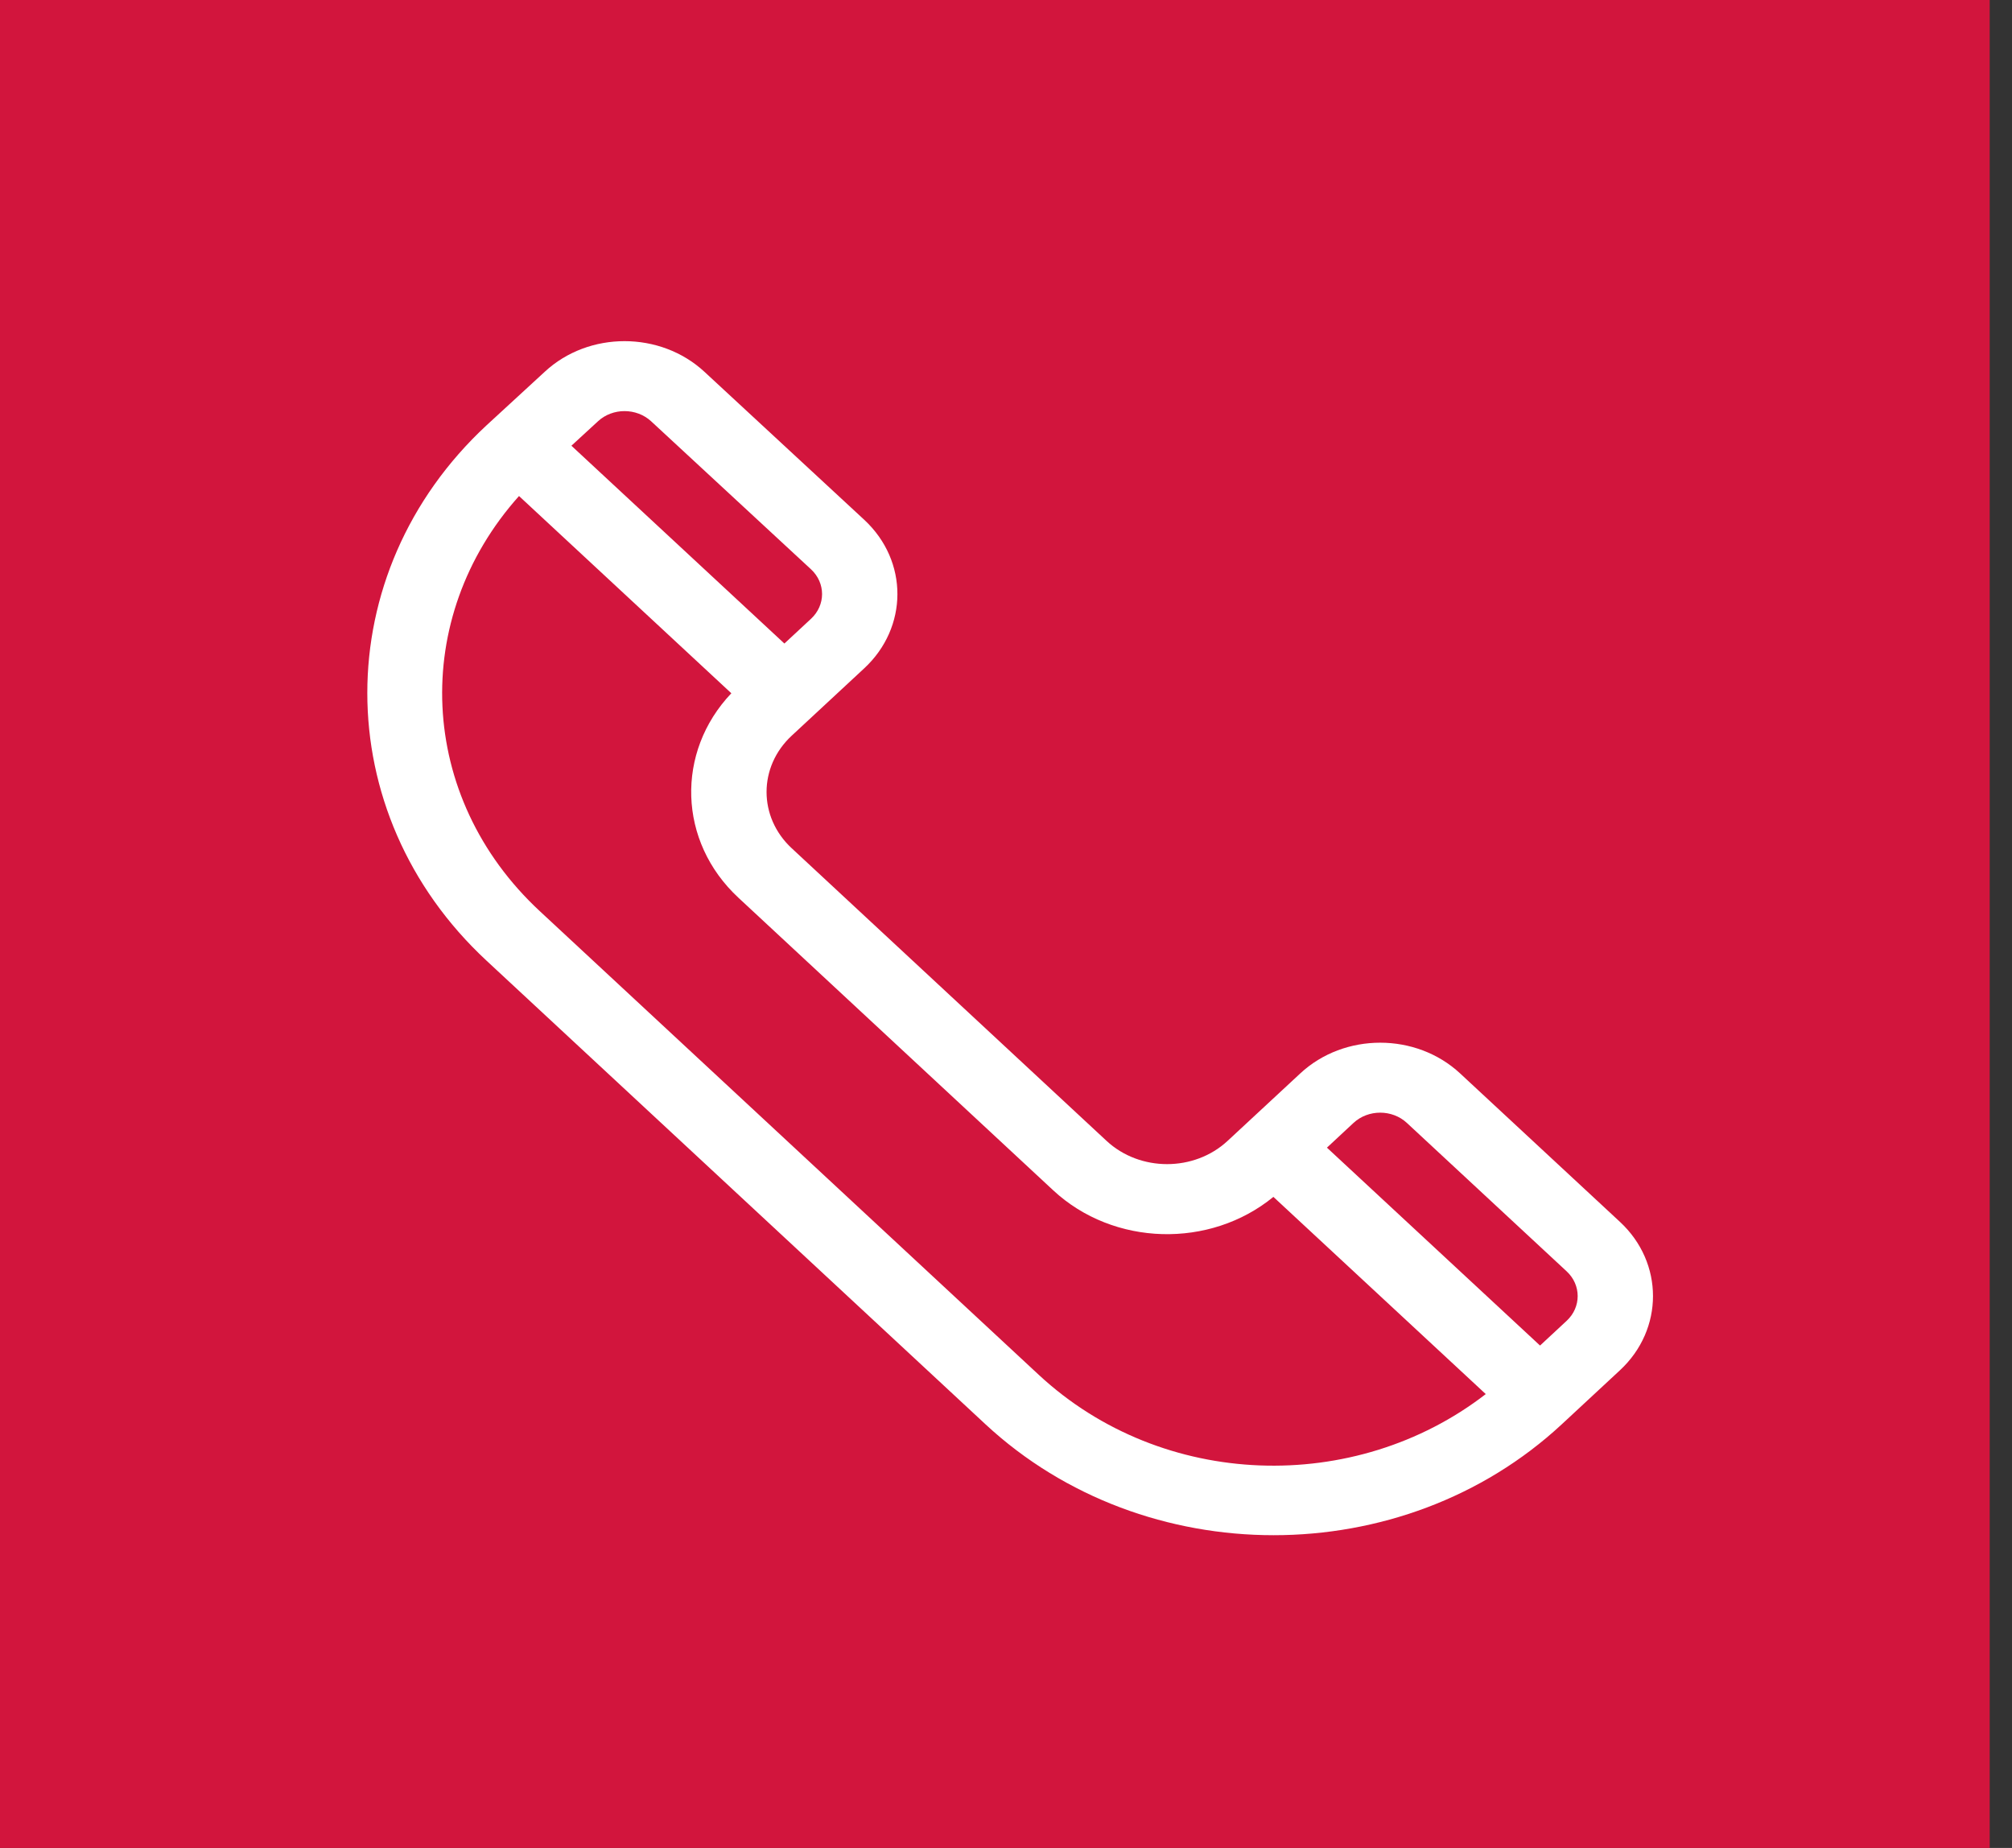 <svg width="49" height="45" viewBox="0 0 49 45" fill="none" xmlns="http://www.w3.org/2000/svg">
<rect x="0" y="0" width="49" height="45" fill="#333333" stroke="none"/>
<rect width="48.457" height="45" fill="#D2153D"/>
<path fill-rule="evenodd" clip-rule="evenodd" d="M35.559 26.139L39.452 29.754C40.525 30.75 40.525 32.372 39.452 33.368L38.036 34.683C34.157 38.285 27.879 38.285 24 34.683L11.848 23.393C7.978 19.799 7.978 13.952 11.848 10.358L13.267 9.053C14.337 8.059 16.083 8.059 17.157 9.055L21.048 12.658C22.132 13.665 22.117 15.281 21.049 16.273L19.28 17.916C18.465 18.673 18.465 19.898 19.28 20.655L26.949 27.782C27.762 28.537 29.084 28.537 29.897 27.782L31.667 26.139C32.74 25.142 34.486 25.142 35.559 26.139ZM15.86 10.261C15.501 9.928 14.919 9.928 14.562 10.26L13.916 10.854L19.103 15.671L19.752 15.068C20.11 14.735 20.11 14.197 19.752 13.864L15.86 10.261ZM25.297 33.478L13.146 22.188C10.152 19.408 9.987 15.042 12.64 12.079L17.811 16.882C16.453 18.312 16.509 20.492 17.982 21.86L25.651 28.987L25.651 28.987C27.122 30.353 29.469 30.409 31.012 29.146L36.184 33.948C33.003 36.407 28.312 36.278 25.297 33.478ZM37.506 32.766L38.154 32.164C38.512 31.832 38.512 31.291 38.154 30.959L34.262 27.344C33.904 27.012 33.322 27.012 32.964 27.344L32.316 27.947L37.506 32.766Z" fill="white"/>
</svg>
